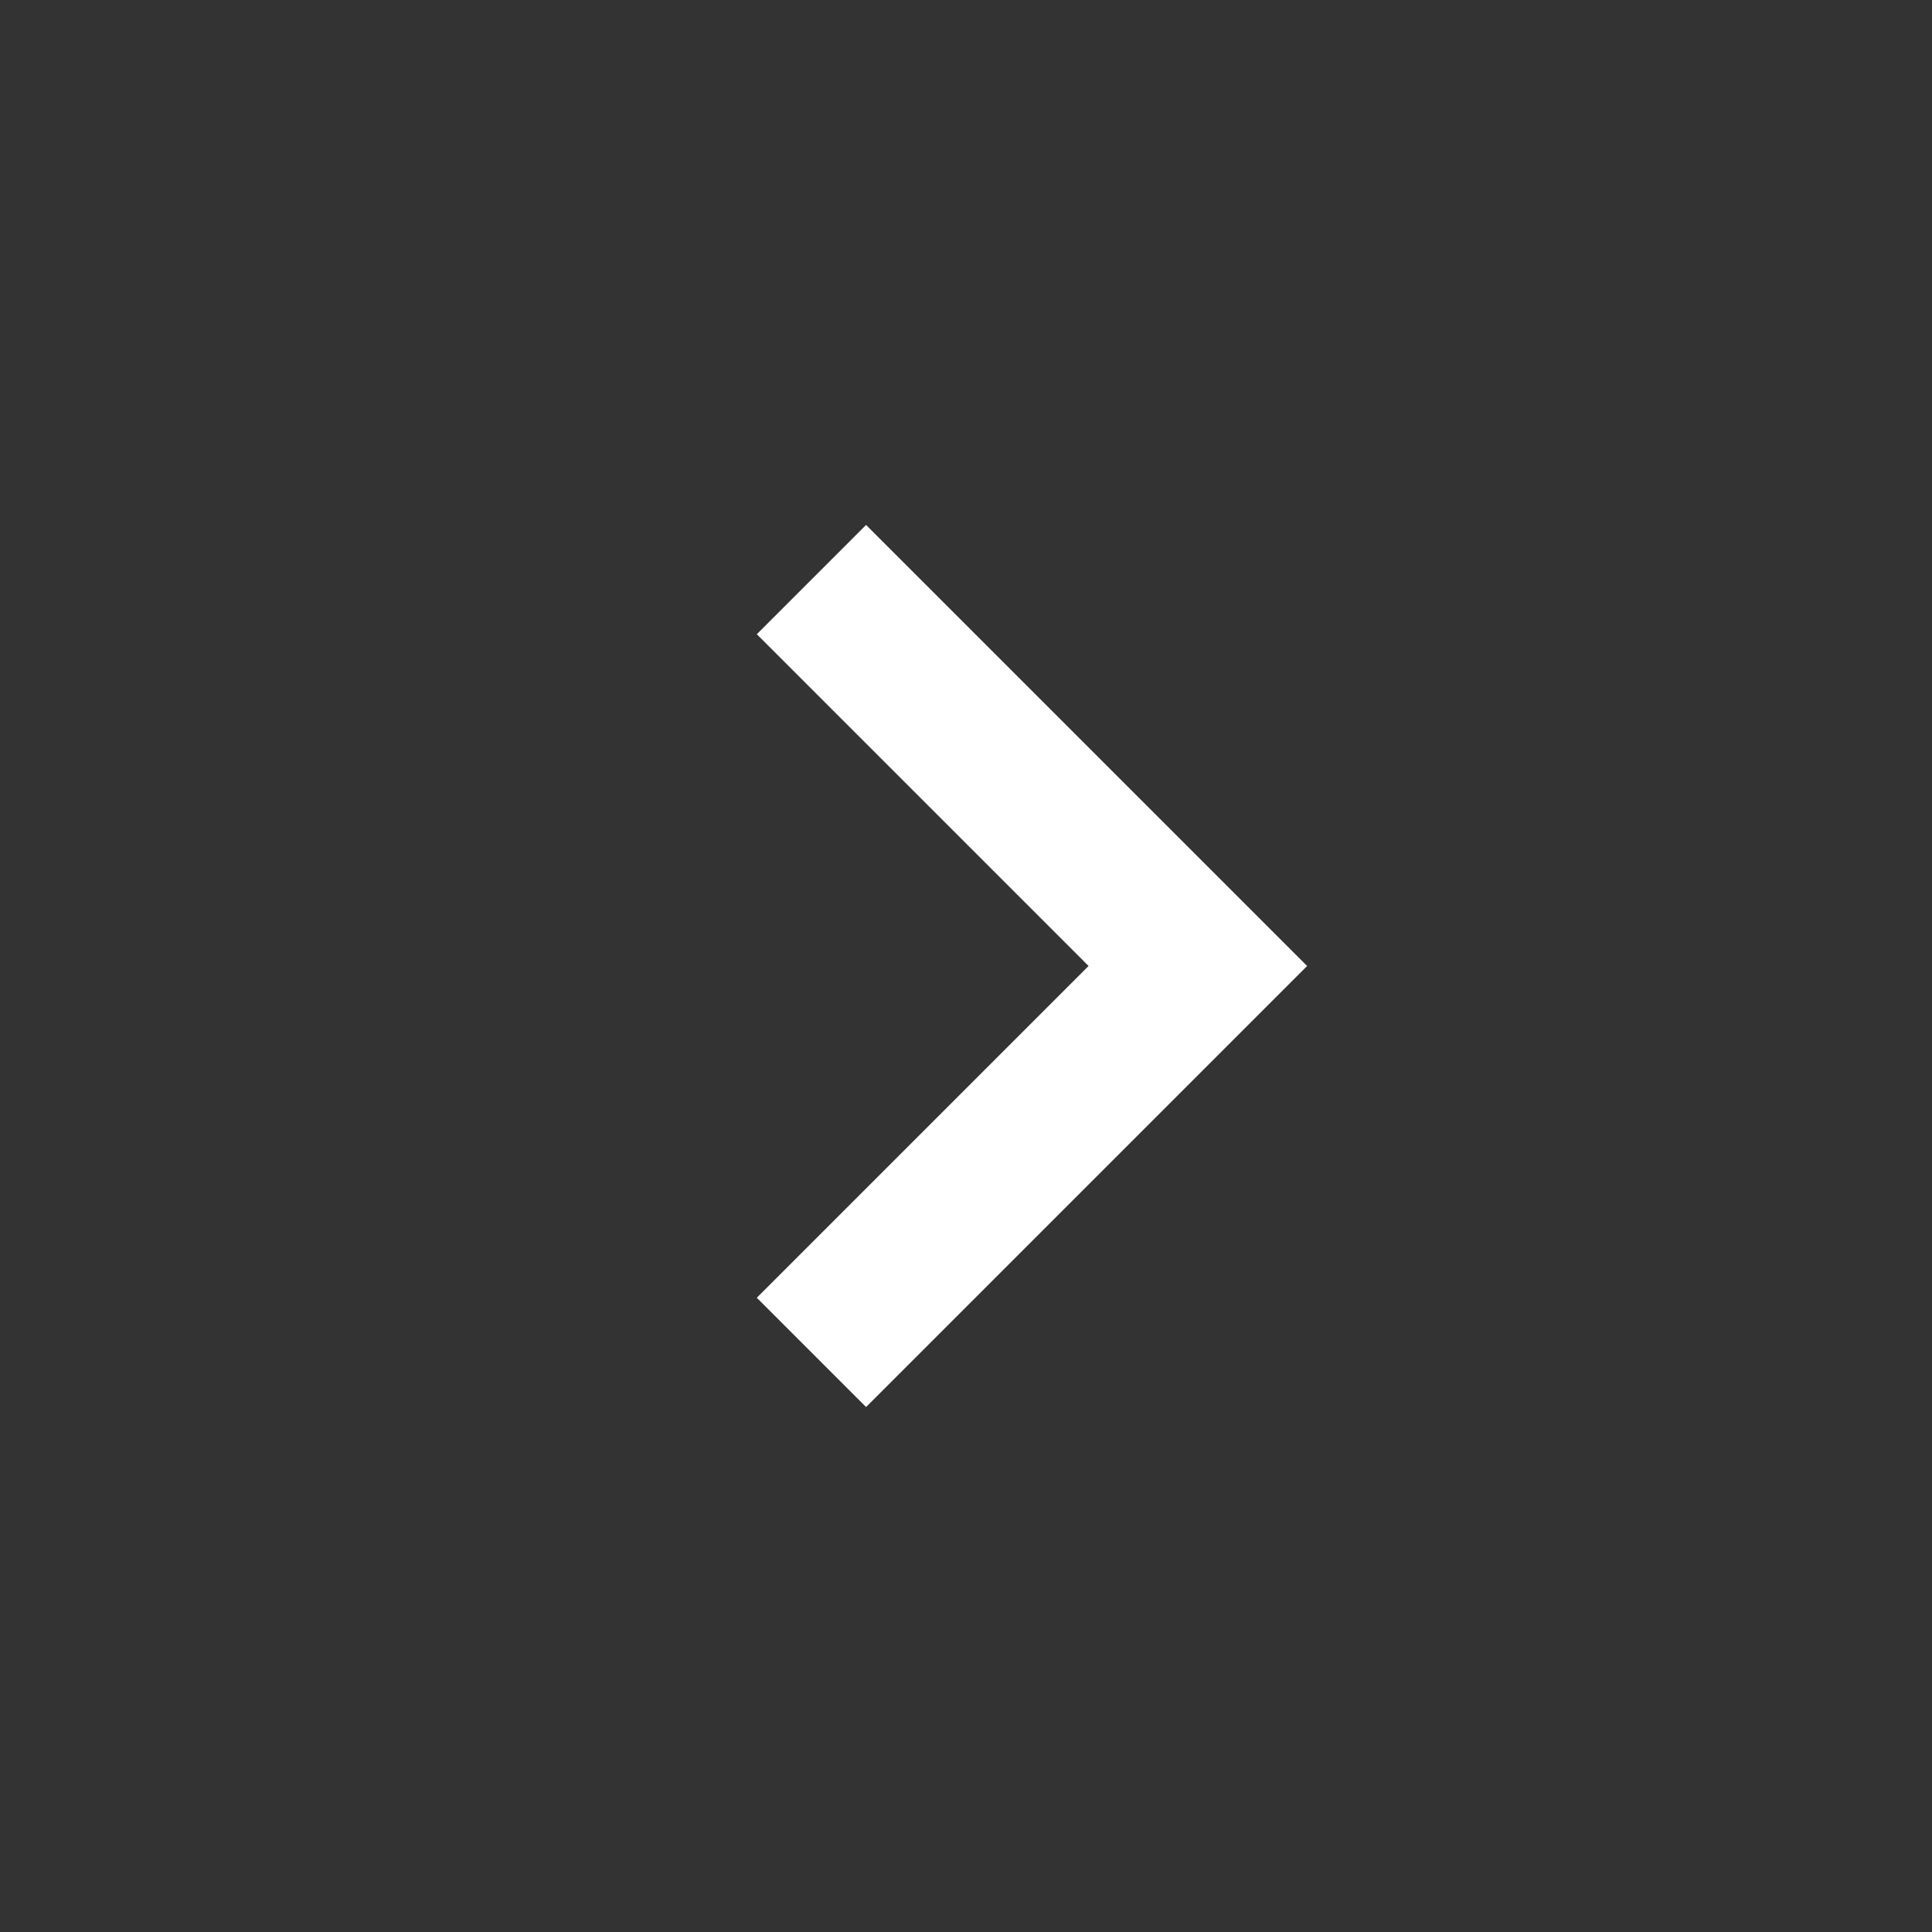 <svg width="25" height="25" viewBox="0 0 25 25" fill="none" xmlns="http://www.w3.org/2000/svg">
<rect x="0" y="0" width="25" height="25" fill="#333333" stroke="none"/>
<path d="M11.207 18.207L16.914 12.5L11.207 6.793L9.793 8.207L14.086 12.5L9.793 16.793L11.207 18.207Z" fill="white"/>
</svg>
